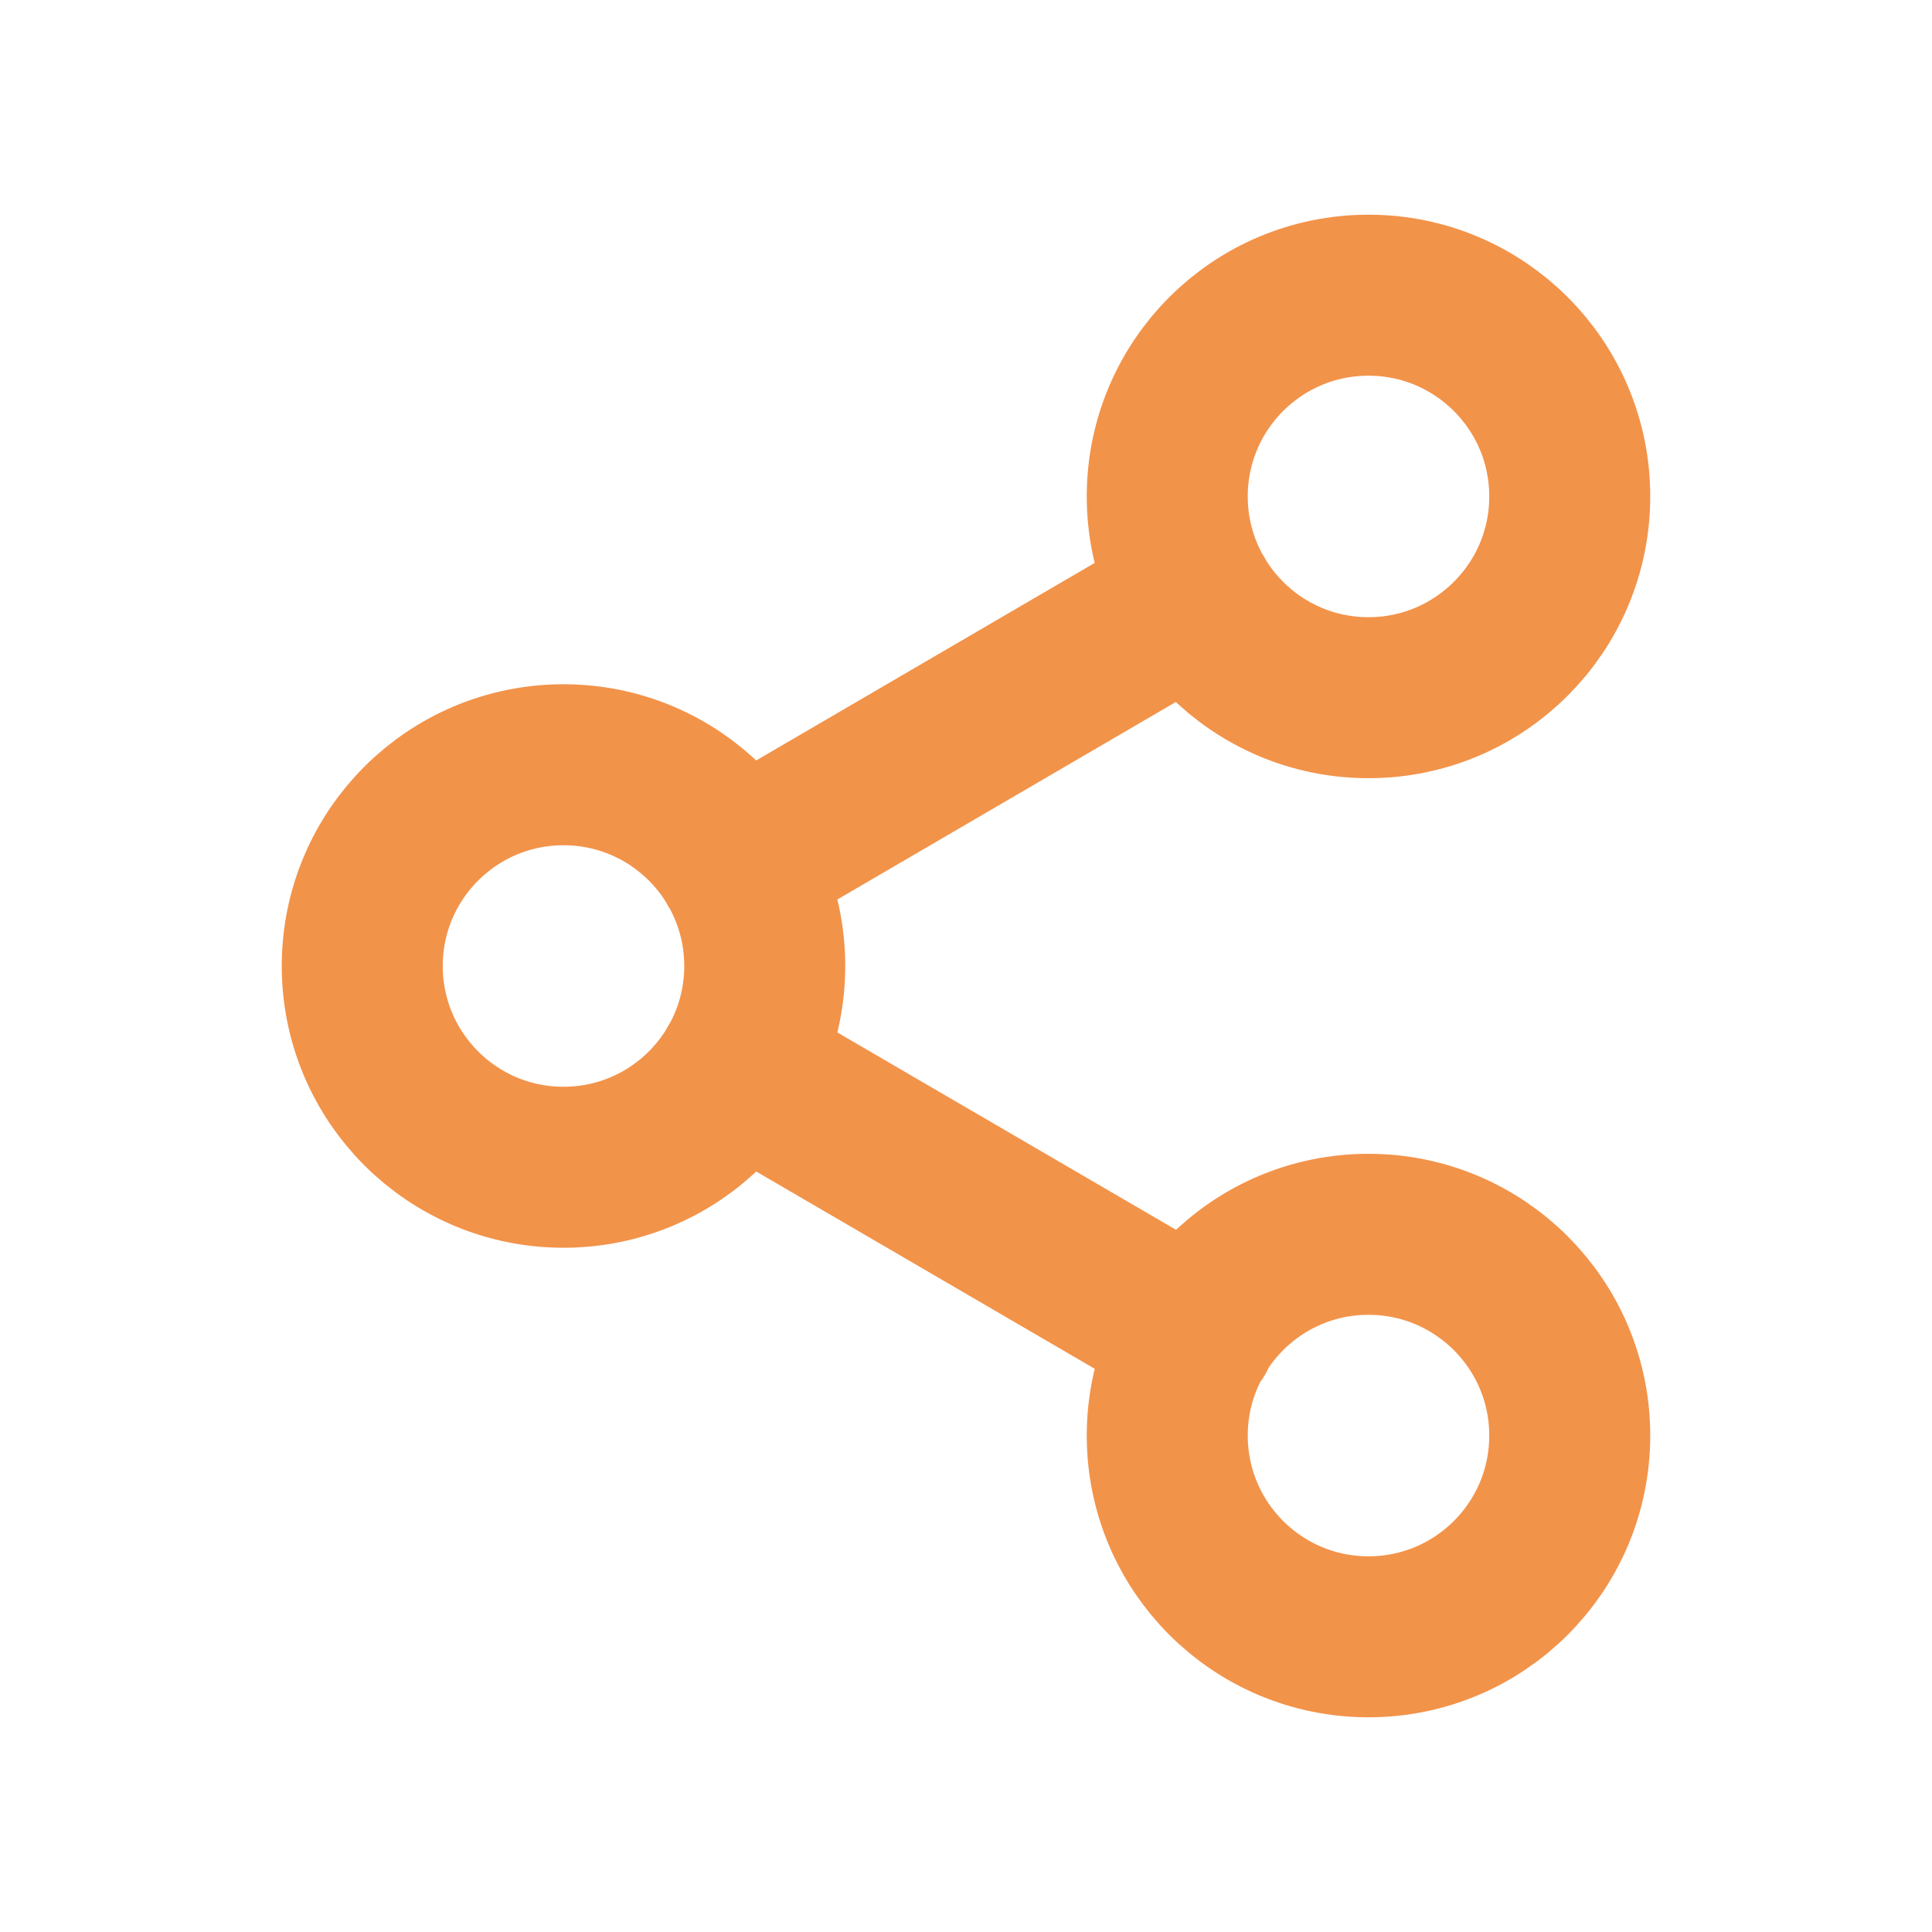 <svg xmlns="http://www.w3.org/2000/svg" fill="none" viewBox="0 0 24 24" height="24" width="24">
<path stroke-linejoin="round" stroke-linecap="round" stroke-width="2" stroke="#F2934A" d="M9.158 13.258L14.85 16.575M14.842 7.425L9.158 10.742M19.5 6.167C19.5 7.547 18.381 8.667 17 8.667C15.619 8.667 14.5 7.547 14.5 6.167C14.5 4.786 15.619 3.667 17 3.667C18.381 3.667 19.5 4.786 19.5 6.167ZM9.5 12C9.5 13.381 8.381 14.5 7 14.5C5.619 14.5 4.5 13.381 4.5 12C4.5 10.619 5.619 9.5 7 9.5C8.381 9.5 9.5 10.619 9.5 12ZM19.5 17.833C19.5 19.214 18.381 20.333 17 20.333C15.619 20.333 14.5 19.214 14.5 17.833C14.5 16.453 15.619 15.333 17 15.333C18.381 15.333 19.5 16.453 19.5 17.833Z"></path>
</svg>
